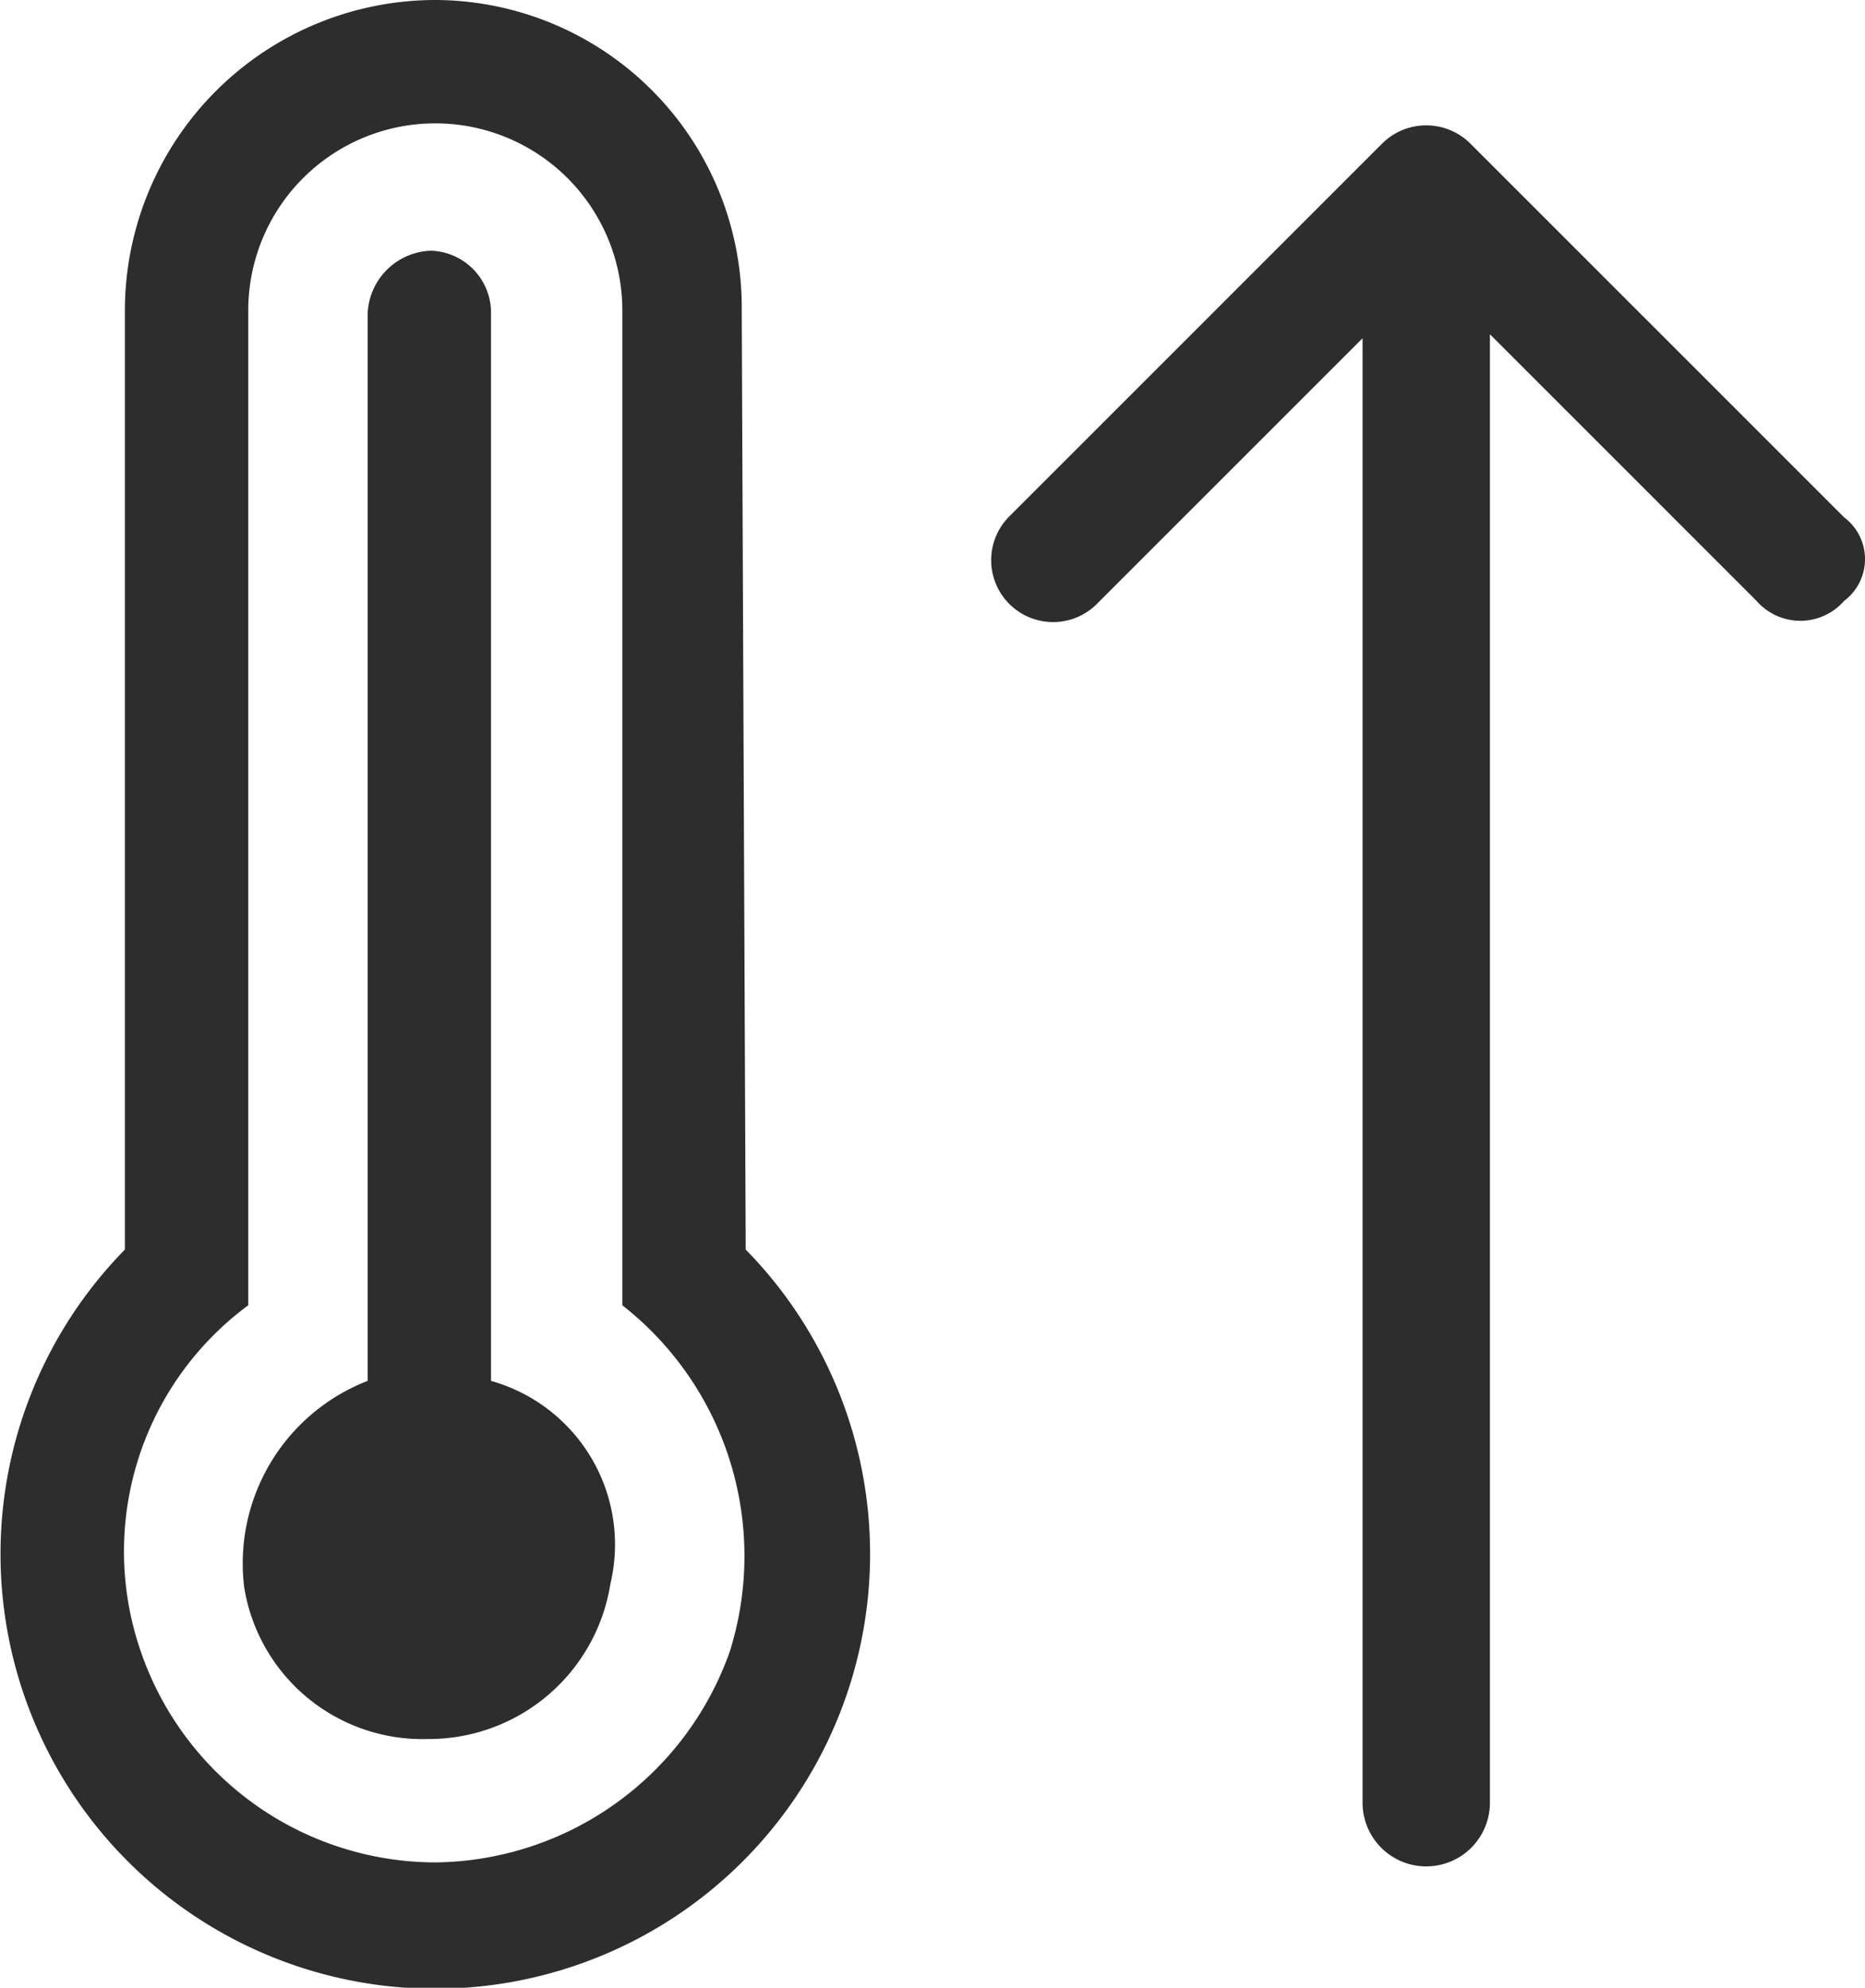 <svg id="Layer_1" data-name="Layer 1" xmlns="http://www.w3.org/2000/svg" width="46.863" height="49.95" viewBox="0 0 46.863 49.95"><defs><style>.cls-1{fill:#2d2d2d;}</style></defs><title>Icon-Avg-High-temp</title><path class="cls-1" d="M18.638,7.8a7.725,7.725,0,0,0-7.7-7.8,7.81,7.81,0,0,0-7.8,7.8V31.4a10.925,10.925,0,1,0,15.6,0Zm-.3,33.7a7.937,7.937,0,0,1-7.4,5.3,7.841,7.841,0,0,1-7.4-5.3,7.688,7.688,0,0,1,2.7-8.7V7.8a4.7,4.7,0,0,1,9.4,0v25A8.002,8.002,0,0,1,18.338,41.5Zm-6-6.8V7.9a1.56,1.56,0,0,0-1.5-1.6,1.645,1.645,0,0,0-1.6,1.6V34.7a4.918,4.918,0,0,0-3.1,5.2,4.537,4.537,0,0,0,4.6,3.8,4.623,4.623,0,0,0,4.6-3.9A4.271,4.271,0,0,0,12.338,34.7Zm34-21.7-9.4-9.4a1.569,1.569,0,0,0-2.2,0l-9.4,9.4a1.556,1.556,0,0,0,2.2,2.2l6.7-6.7V45.3a1.6,1.6,0,0,0,3.2,0V8.4l6.7,6.7a1.46,1.46,0,0,0,2.2,0A1.312,1.312,0,0,0,46.338,13Z"/></svg>